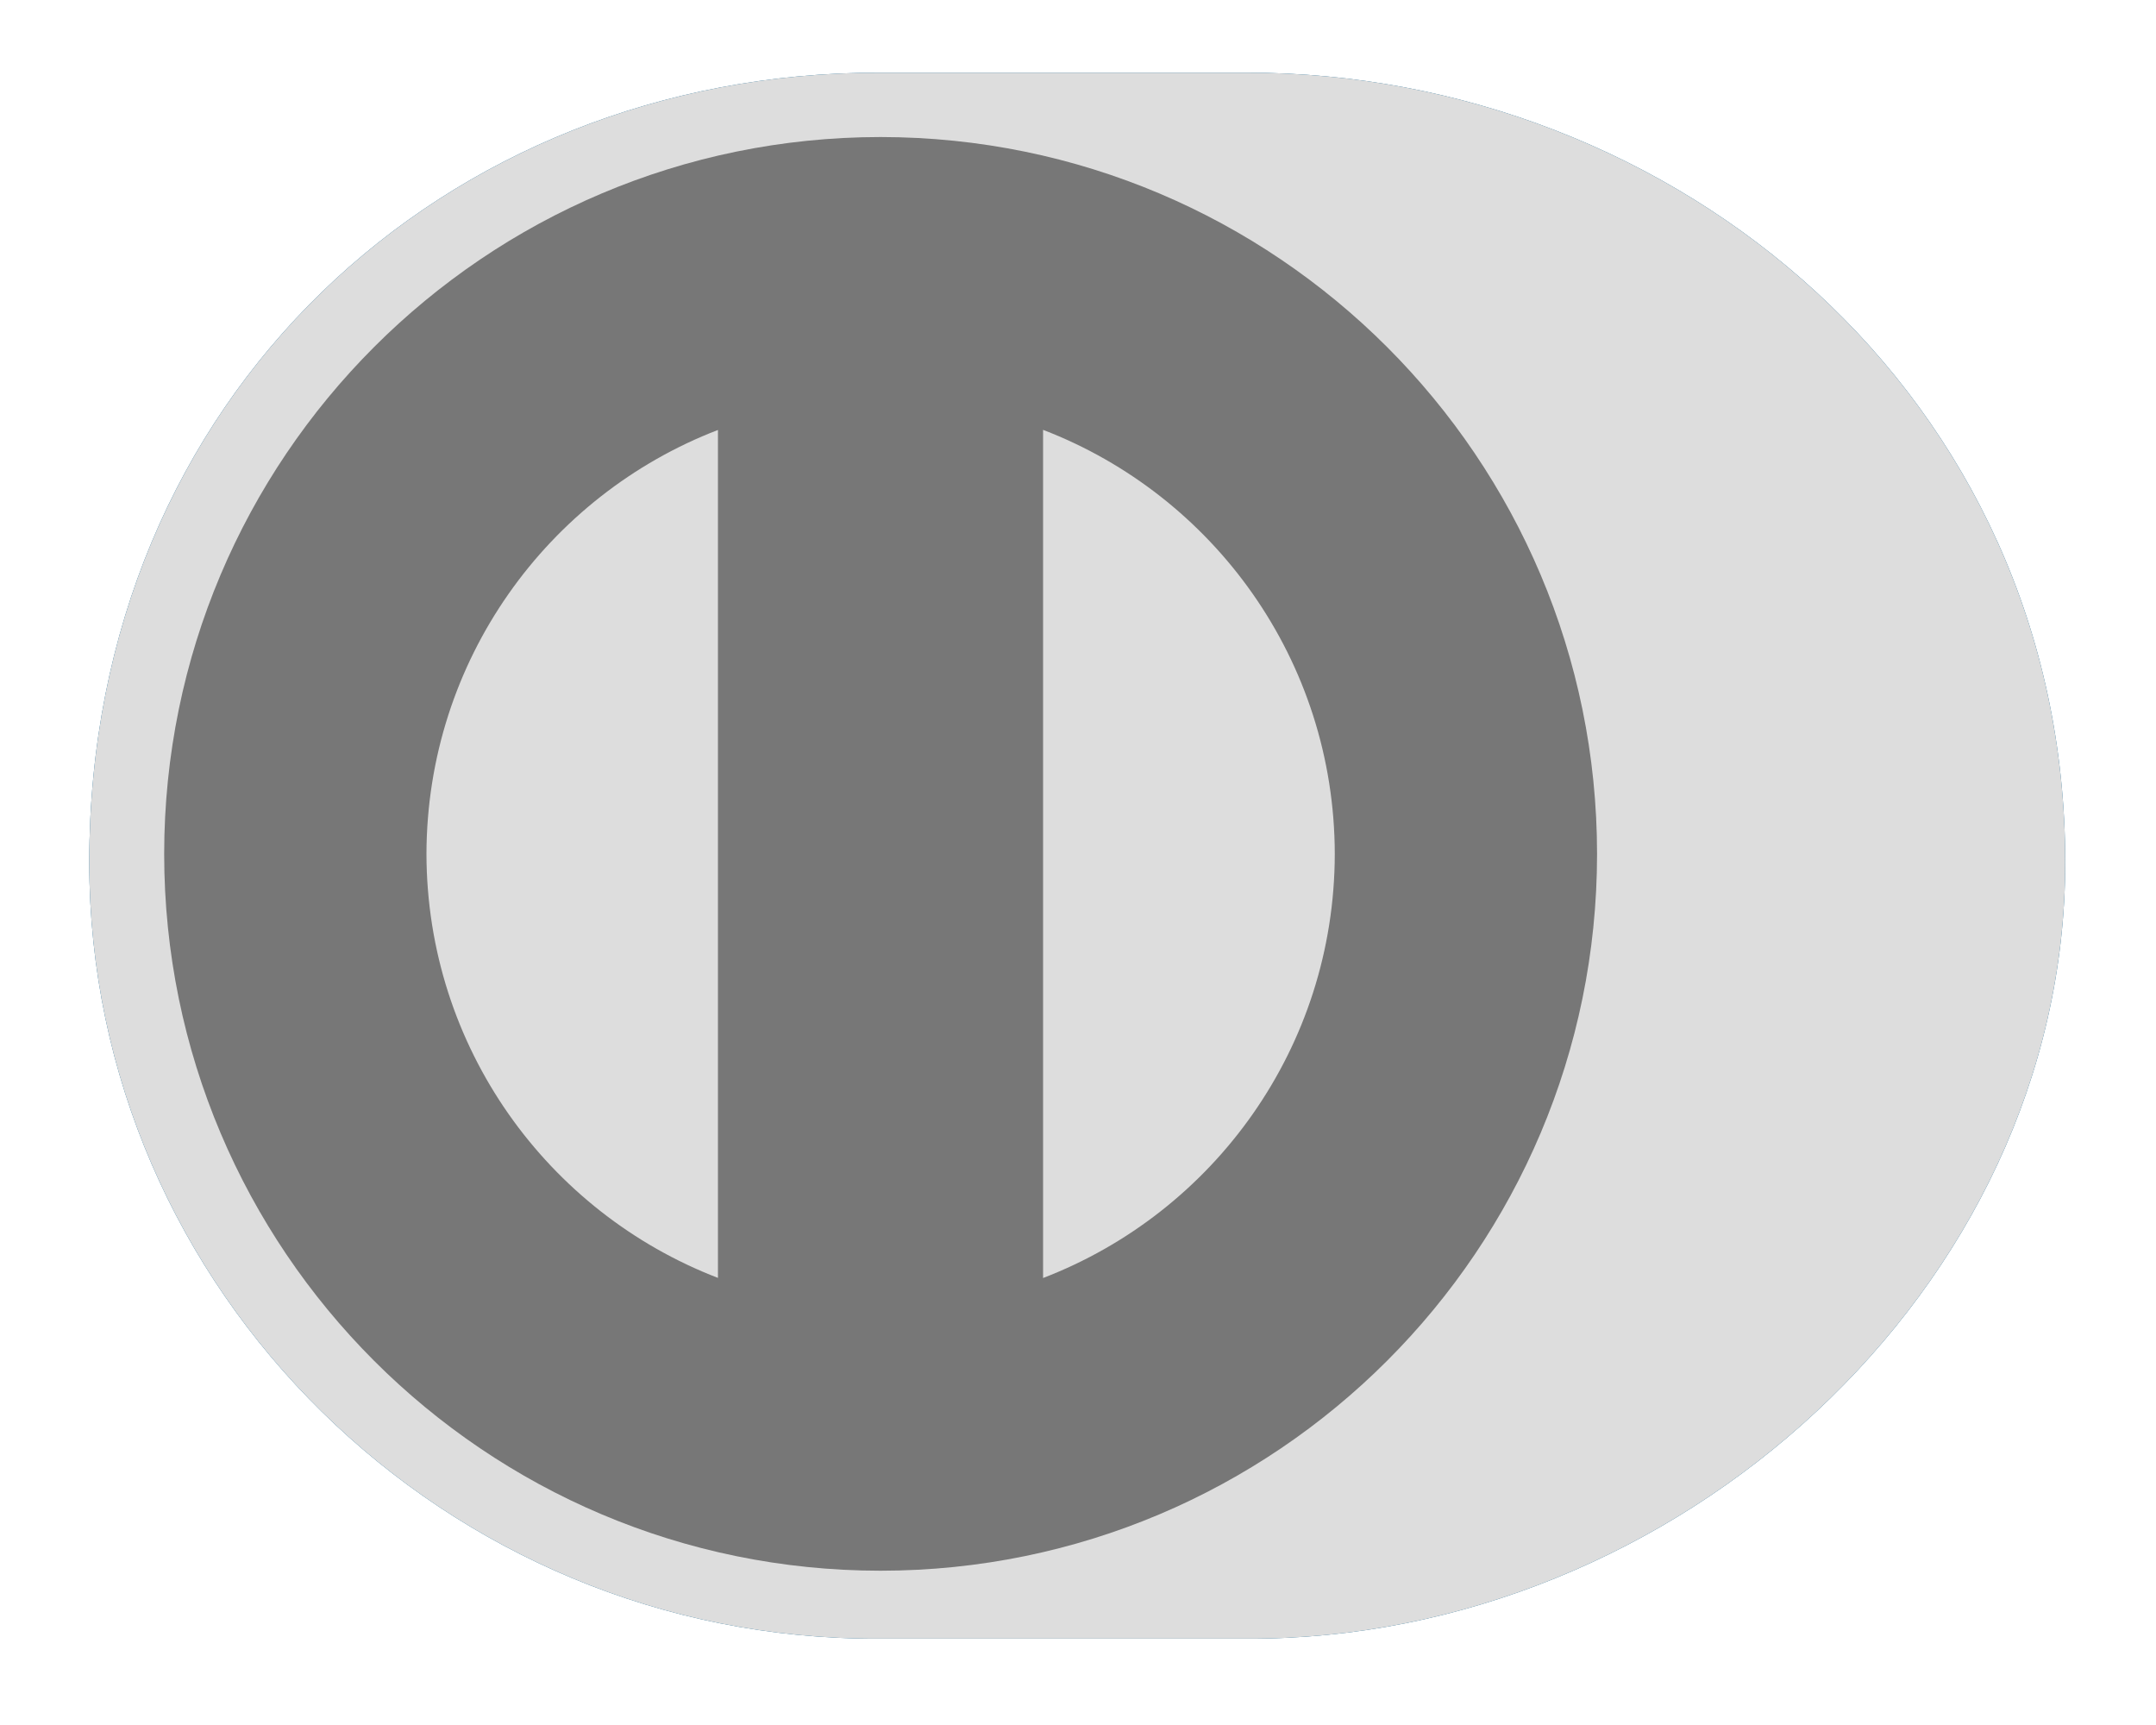 <svg width="20" height="16" viewBox="0 0 20 16" fill="none" xmlns="http://www.w3.org/2000/svg">
<path d="M11.566 15.199C15.535 15.218 19.158 11.961 19.158 7.999C19.158 3.667 15.535 0.672 11.566 0.674H8.151C4.134 0.672 0.828 3.668 0.828 7.999C0.828 11.962 4.134 15.218 8.151 15.199H11.566Z" fill="#0B608F"/>
<path d="M8.168 1.271C4.498 1.273 1.524 4.248 1.523 7.921C1.524 11.592 4.498 14.568 8.168 14.569C11.839 14.568 14.814 11.592 14.815 7.921C14.814 4.248 11.839 1.273 8.168 1.271ZM3.956 7.921C3.96 6.126 5.08 4.596 6.66 3.988V11.853C5.08 11.245 3.96 9.715 3.956 7.921ZM9.676 11.854V3.987C11.257 4.594 12.379 6.125 12.382 7.921C12.379 9.717 11.257 11.247 9.676 11.854Z" fill="#777777"/>
<path d="M11.566 15.199C15.535 15.218 19.158 11.961 19.158 7.999C19.158 3.667 15.535 0.672 11.566 0.674H8.151C4.134 0.672 0.828 3.668 0.828 7.999C0.828 11.962 4.134 15.218 8.151 15.199H11.566Z" fill="#DDDDDD"/>
<path d="M8.168 1.271C4.498 1.273 1.524 4.248 1.523 7.921C1.524 11.592 4.498 14.568 8.168 14.569C11.839 14.568 14.814 11.592 14.815 7.921C14.814 4.248 11.839 1.273 8.168 1.271ZM3.956 7.921C3.96 6.126 5.08 4.596 6.66 3.988V11.853C5.08 11.245 3.96 9.715 3.956 7.921ZM9.676 11.854V3.987C11.257 4.594 12.379 6.125 12.382 7.921C12.379 9.717 11.257 11.247 9.676 11.854Z" fill="#777777"/>
</svg>
